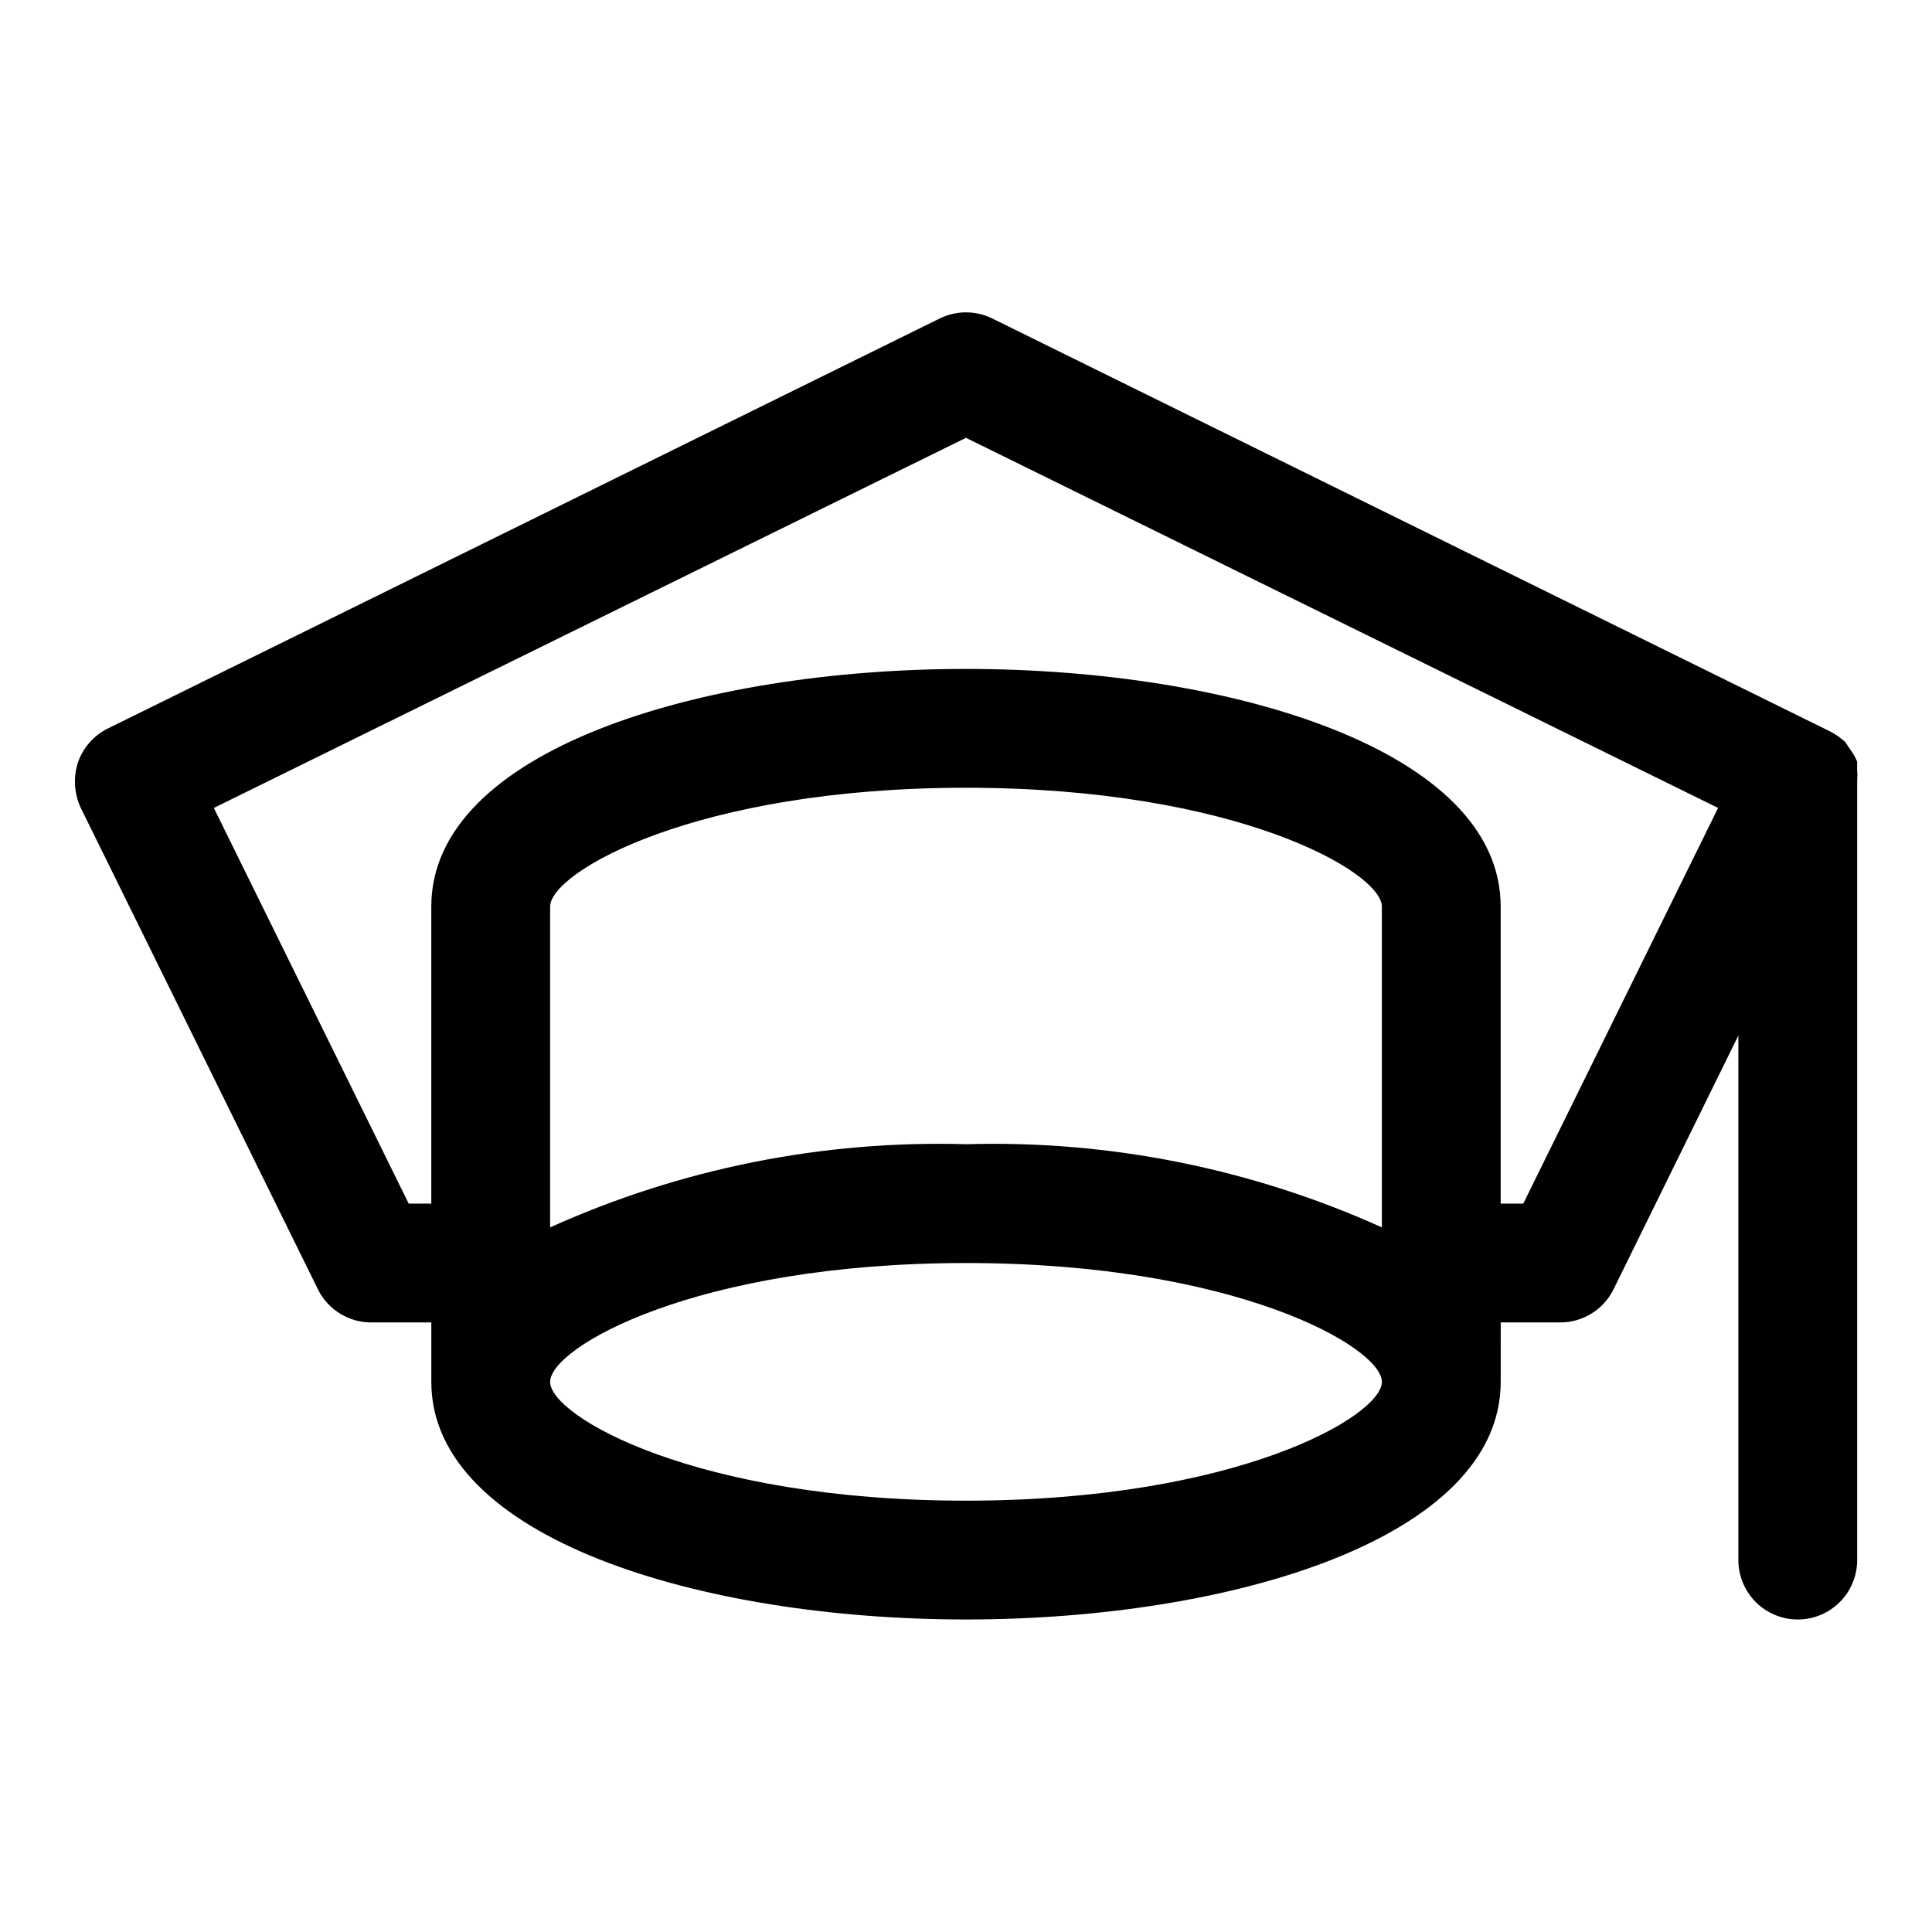 <?xml version="1.0" encoding="UTF-8"?>
<!-- Uploaded to: ICON Repo, www.iconrepo.com, Generator: ICON Repo Mixer Tools -->
<svg fill="#000000" width="800px" height="800px" version="1.1" viewBox="144 144 512 512" xmlns="http://www.w3.org/2000/svg">
 <path d="m636.16 348.2v-2.363 0.004c-0.477-1.184-1.109-2.297-1.891-3.309l-1.258-1.891v0.004c-1.062-0.965-2.223-1.809-3.465-2.519l-2.203-1.102-220.42-108.64c-4.371-2.141-9.484-2.141-13.855 0l-220.41 108.64c-3.793 1.844-6.688 5.133-8.031 9.129-1.246 3.949-0.965 8.219 0.789 11.969l62.977 127.84h-0.004c1.344 2.59 3.379 4.758 5.883 6.258 2.5 1.504 5.371 2.277 8.289 2.242h15.742v15.742c0 41.406 71.32 62.977 141.7 62.977s141.7-21.57 141.7-62.977l0.004-15.742h15.742c2.953 0.008 5.844-0.816 8.352-2.375 2.504-1.559 4.519-3.789 5.82-6.441l33.062-67.227v139.02c0 5.625 3 10.824 7.871 13.637 4.871 2.812 10.871 2.812 15.746 0 4.871-2.812 7.871-8.012 7.871-13.637v-206.56c0.074-0.891 0.074-1.789 0-2.68zm-125.95 121.07c-34.59-15.605-72.277-23.145-110.21-22.043-37.934-1.102-75.621 6.438-110.21 22.043v-85.02c0-9.133 38.574-31.488 110.21-31.488 71.637 0 110.21 22.355 110.21 31.488zm-110.21 72.422c-71.637 0-110.21-22.355-110.21-31.488 0-9.133 38.574-31.488 110.21-31.488 71.637 0 110.21 22.355 110.21 31.488 0 9.133-38.574 31.488-110.21 31.488zm147.68-78.719h-5.984v-78.723c0-41.406-71.32-62.977-141.7-62.977s-141.7 21.57-141.7 62.977v78.719l-5.984 0.004-51.641-104.86 199.32-98.086 199.32 98.086z"/>
</svg>